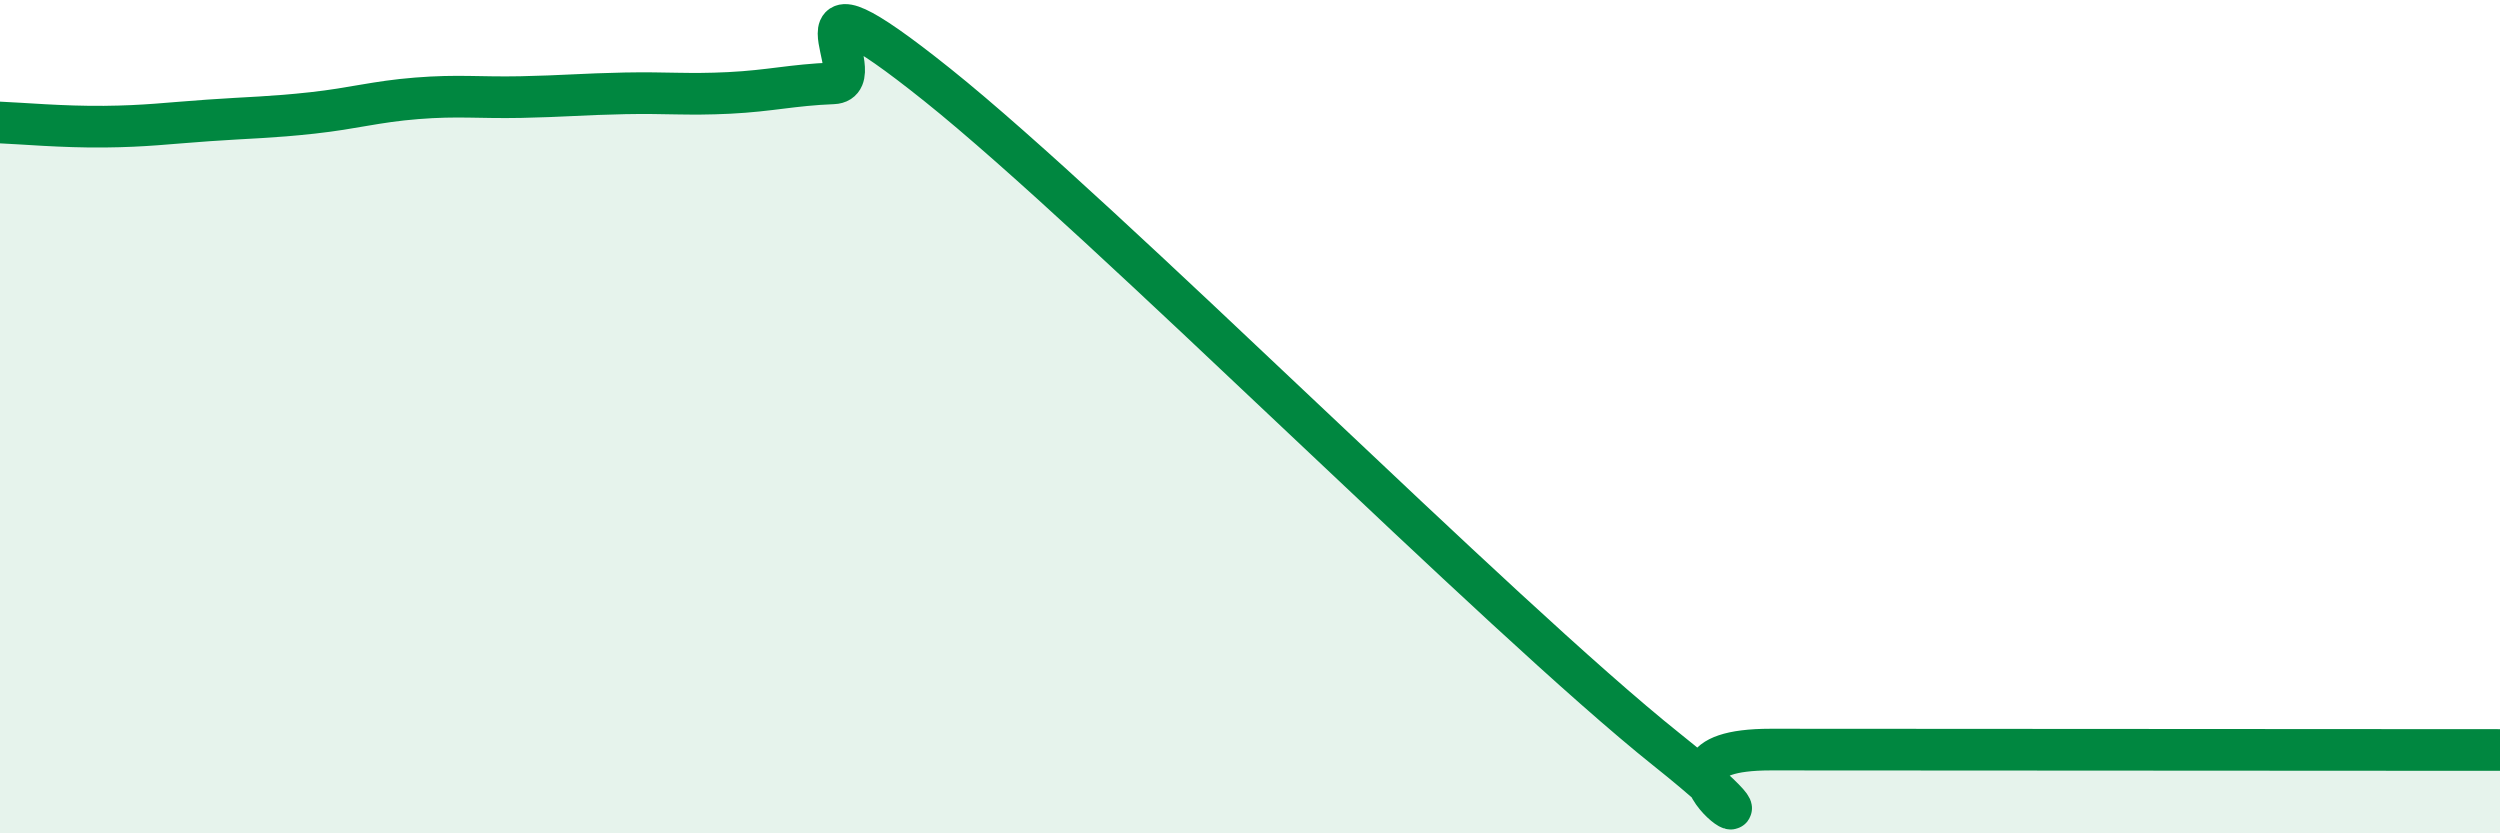 
    <svg width="60" height="20" viewBox="0 0 60 20" xmlns="http://www.w3.org/2000/svg">
      <path
        d="M 0,2.94 C 0.5,2.96 1.5,3.05 2.5,3.04 C 3.5,3.03 4,2.96 5,2.89 C 6,2.82 6.5,2.82 7.5,2.71 C 8.5,2.6 9,2.44 10,2.36 C 11,2.28 11.5,2.35 12.5,2.33 C 13.5,2.31 14,2.26 15,2.24 C 16,2.22 16.5,2.28 17.5,2.23 C 18.5,2.18 19,2.04 20,2 C 21,1.96 18.5,-1.16 22.5,2.04 C 26.5,5.24 36,14.8 40,17.99 C 44,21.18 38.5,17.99 42.5,17.99 C 46.5,17.99 56.5,18 60,18L60 20L0 20Z"
        fill="#008740"
        opacity="0.1"
        stroke-linecap="round"
        stroke-linejoin="round"
      />
      <path
        d="M 0,2.94 C 0.5,2.96 1.5,3.05 2.5,3.04 C 3.5,3.03 4,2.96 5,2.89 C 6,2.82 6.5,2.82 7.5,2.71 C 8.5,2.6 9,2.44 10,2.36 C 11,2.28 11.5,2.35 12.5,2.33 C 13.5,2.31 14,2.26 15,2.24 C 16,2.22 16.5,2.28 17.5,2.23 C 18.5,2.18 19,2.04 20,2 C 21,1.96 18.5,-1.16 22.5,2.04 C 26.5,5.24 36,14.8 40,17.99 C 44,21.18 38.5,17.99 42.5,17.99 C 46.5,17.99 56.5,18 60,18"
        stroke="#008740"
        stroke-width="1"
        fill="none"
        stroke-linecap="round"
        stroke-linejoin="round"
      />
    </svg>
  